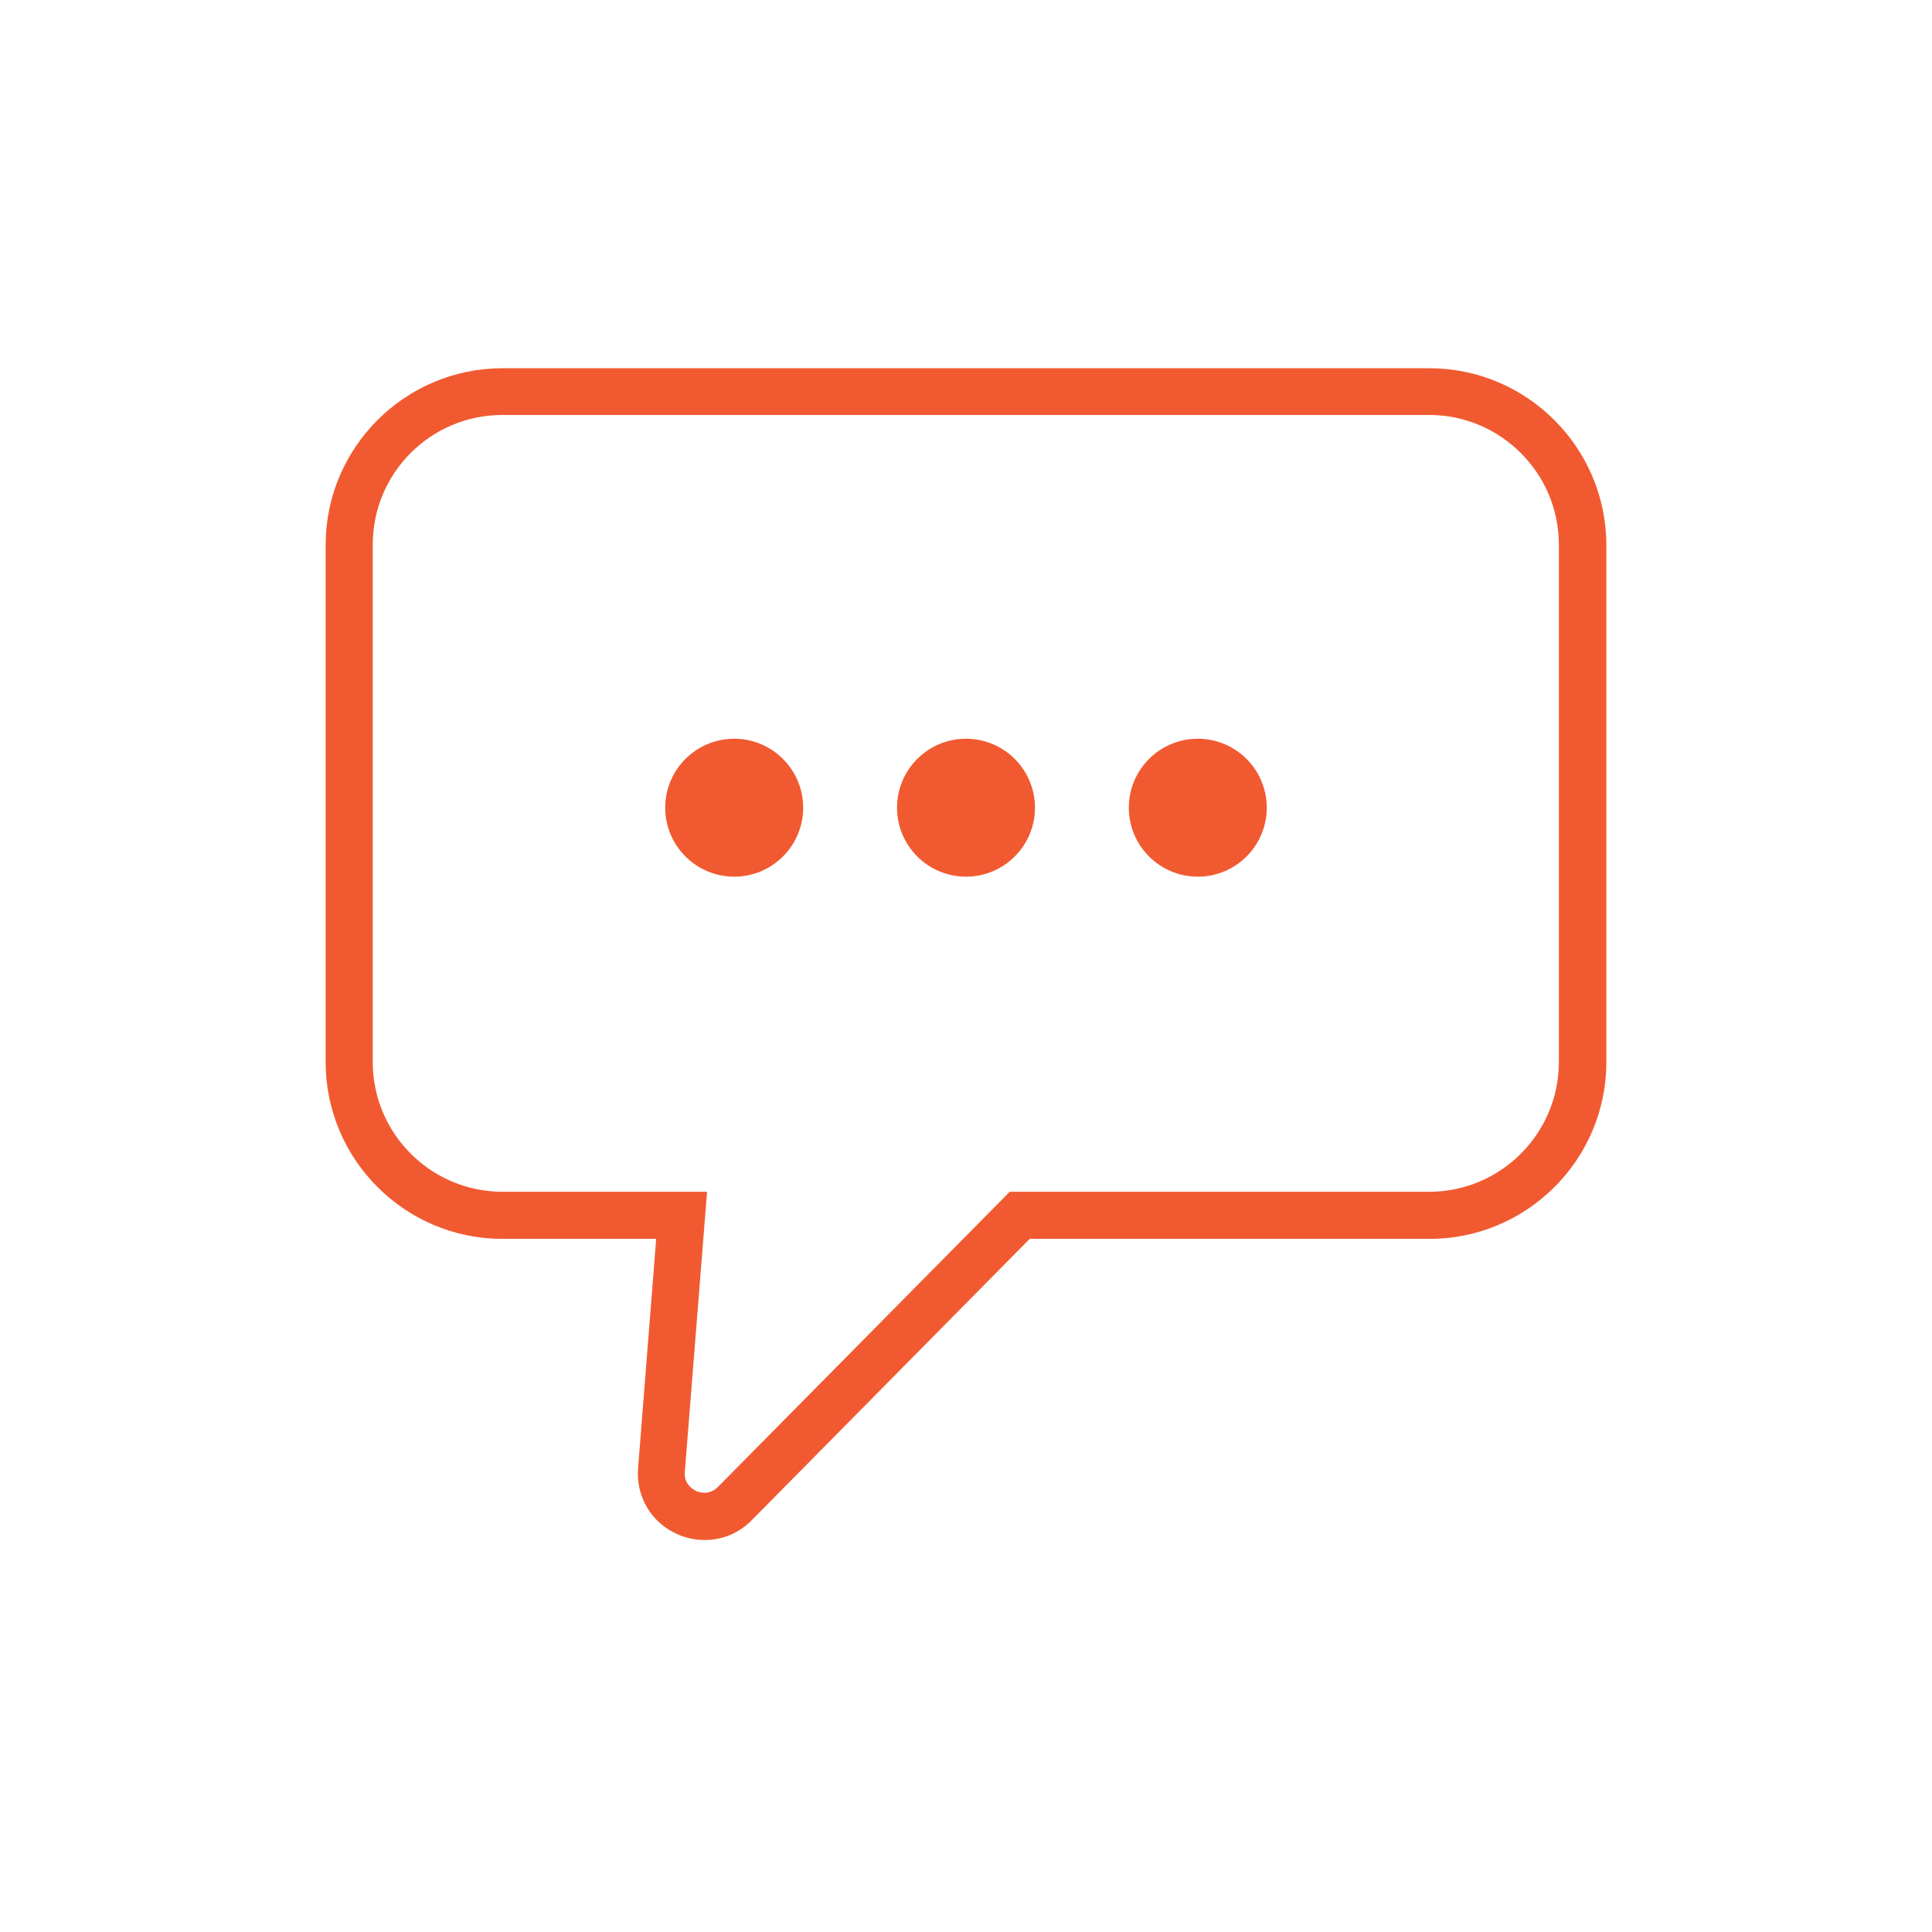 <?xml version="1.0" encoding="utf-8"?>
<!-- Generator: Adobe Illustrator 23.1.1, SVG Export Plug-In . SVG Version: 6.00 Build 0)  -->
<svg version="1.1" xmlns="http://www.w3.org/2000/svg" xmlns:xlink="http://www.w3.org/1999/xlink" x="0px" y="0px"
	 viewBox="0 0 51.26 51.26" style="enable-background:new 0 0 51.26 51.26;" xml:space="preserve">
<style type="text/css">
	.st0{fill:#F15A31;}
	.st1{fill:none;}
	.st2{fill:#F7931E;}
	.st3{fill:none;stroke:#12284C;stroke-width:1.25;stroke-linecap:round;stroke-linejoin:round;stroke-miterlimit:10;}
	.st4{fill:none;stroke:#12284C;stroke-width:1.388;stroke-linejoin:round;stroke-miterlimit:10;}
	.st5{fill:none;stroke:#12284C;stroke-width:1.25;stroke-linecap:round;stroke-miterlimit:10;}
	.st6{fill-rule:evenodd;clip-rule:evenodd;fill:#F15A31;}
</style>
<g id="Layer_1">
</g>
<g id="Layer_2">
	<g>
		<path class="st0" d="M37.92,9.77H13.33c-2.58,0-4.69,2.1-4.69,4.69v13.72c0,2.58,2.1,4.69,4.69,4.69h4.08l-0.48,6.08
			c-0.06,0.75,0.34,1.44,1.03,1.75c0.24,0.11,0.49,0.16,0.74,0.16c0.46,0,0.91-0.18,1.25-0.53l7.37-7.46h10.61
			c2.58,0,4.69-2.1,4.69-4.69V14.45C42.61,11.87,40.51,9.77,37.92,9.77z M41.36,28.18c0,1.89-1.54,3.44-3.44,3.44H26.79l-7.74,7.83
			c-0.24,0.24-0.51,0.14-0.58,0.11c-0.08-0.04-0.33-0.18-0.3-0.51l0.59-7.43h-5.43c-1.89,0-3.44-1.54-3.44-3.44V14.45
			c0-1.9,1.54-3.44,3.44-3.44h24.59c1.89,0,3.44,1.54,3.44,3.44V28.18z"/>
		<path class="st0" d="M19.48,19.6c-1.01,0-1.83,0.82-1.83,1.83c0,1.01,0.82,1.83,1.83,1.83s1.83-0.82,1.83-1.83
			C21.31,20.42,20.49,19.6,19.48,19.6z"/>
		<path class="st0" d="M25.63,19.6c-1.01,0-1.83,0.82-1.83,1.83c0,1.01,0.82,1.83,1.83,1.83s1.83-0.82,1.83-1.83
			C27.46,20.42,26.64,19.6,25.63,19.6z"/>
		<path class="st0" d="M31.78,19.6c-1.01,0-1.83,0.82-1.83,1.83c0,1.01,0.82,1.83,1.83,1.83c1.01,0,1.83-0.82,1.83-1.83
			C33.61,20.42,32.79,19.6,31.78,19.6z"/>
	</g>
</g>
</svg>
